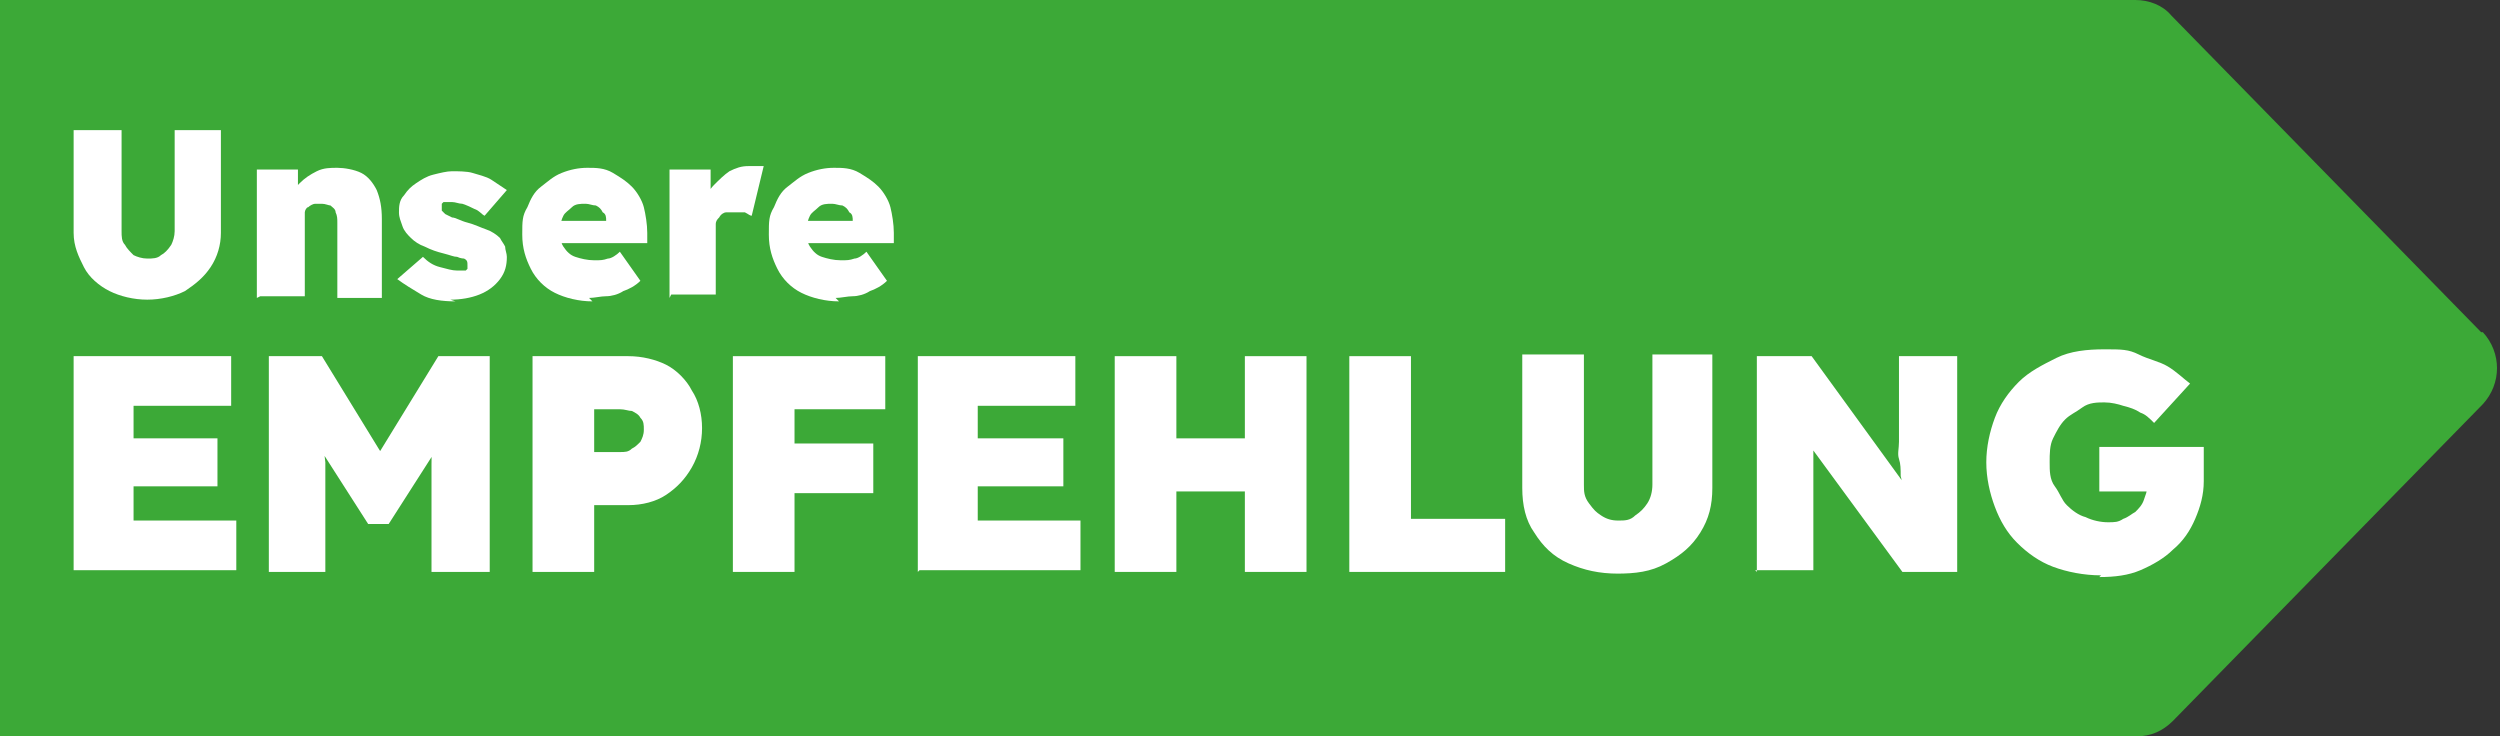 <?xml version="1.0" encoding="UTF-8"?>
<svg id="Ebene_1" data-name="Ebene 1" xmlns="http://www.w3.org/2000/svg" version="1.1" viewBox="0 0 146 43">
  <rect x="0" y="0" width="146" height="43" fill="#333333" stroke="none"/>
  <defs>
    <style>
      .cls-1 {
        fill: #3ca937;
      }

      .cls-1, .cls-2 {
        stroke-width: 0px;
      }

      .cls-2 {
        fill: #fff;
      }
    </style>
  </defs>
  <path class="cls-1" d="M145,19.4c1.1,1.2,1.1,3,0,4.2l-18.1,18.5c-.6.6-1.3.9-2.1.9h-.7c-1.7,0-3-1.3-3-3V3c-.1-1.7,1.2-3,2.9-3h.7c.8,0,1.6.3,2.1.9l18.1,18.5h.1Z"/>
  <rect class="cls-1" width="124" height="43"/>
  <g>
    <path class="cls-2" d="M4.3,33.4v-12.6h9.2v2.9h-5.7v6.7h6v2.9H4.3ZM6,28.4v-2.8h6.7v2.8h-6.7Z"/>
    <path class="cls-2" d="M15.7,33.4v-12.6h3.1l4.6,7.5h-2.4s4.6-7.5,4.6-7.5h3v12.6h-3.4v-3.4c0-1.1,0-2.1,0-2.9,0-.9.1-1.7.3-2.6l.4,1.1-3.2,5h-1.2l-3.2-5,.4-1.1c.1.8.2,1.6.3,2.5,0,.8,0,1.9,0,3v3.4h-3.4Z"/>
    <path class="cls-2" d="M31.1,33.4v-12.6h5.6c.8,0,1.6.2,2.2.5s1.2.9,1.5,1.5c.4.6.6,1.4.6,2.2s-.2,1.6-.6,2.3-.9,1.2-1.5,1.6-1.4.6-2.2.6h-2v3.9h-3.6ZM34.7,26.4h1.5c.3,0,.5,0,.7-.2.2-.1.3-.2.5-.4.1-.2.2-.4.2-.7s0-.5-.2-.7c-.1-.2-.3-.3-.5-.4-.2,0-.4-.1-.7-.1h-1.5v2.5Z"/>
    <path class="cls-2" d="M42.8,33.4v-12.6h3.6v12.6h-3.6ZM44.5,23.9v-3.1h7.2v3.1h-7.2ZM44.5,28.8v-2.9h6.5v2.9h-6.5Z"/>
    <path class="cls-2" d="M53.6,33.4v-12.6h9.2v2.9h-5.7v6.7h6v2.9h-9.4ZM55.3,28.4v-2.8h6.8v2.8h-6.8Z"/>
    <path class="cls-2" d="M65.1,33.4v-12.6h3.6v12.6h-3.6ZM66.4,28.7v-3.1h8.2v3.1h-8.2ZM72.7,33.4v-12.6h3.6v12.6h-3.6Z"/>
    <path class="cls-2" d="M78.8,33.4v-12.6h3.6v9.5h5.5v3.1h-9.1Z"/>
    <path class="cls-2" d="M94.5,33.5c-1.1,0-2-.2-2.9-.6s-1.5-1-2-1.8c-.5-.7-.7-1.6-.7-2.6v-7.8h3.6v7.6c0,.4,0,.7.3,1.1s.4.5.7.7.6.3,1,.3.7,0,1-.3c.3-.2.5-.4.7-.7s.3-.7.3-1.1v-7.6h3.5v7.8c0,1-.2,1.8-.7,2.6s-1.1,1.3-2,1.8-1.8.6-2.9.6Z"/>
    <path class="cls-2" d="M102.6,33.4v-12.6h3.2l6.1,8.4-.7-.2c0-.4-.1-.8-.2-1.2,0-.4,0-.7-.1-1s0-.6,0-1c0-.3,0-.7,0-1.1v-3.9h3.4v12.6h-3.2l-6.6-9,1.2.3c0,.5.1.9.2,1.3,0,.4,0,.7,0,1,0,.3,0,.6,0,.8,0,.3,0,.5,0,.8,0,.3,0,.6,0,1v3.7h-3.4Z"/>
    <path class="cls-2" d="M122.7,33.6c-1,0-2-.2-2.8-.5-.8-.3-1.5-.8-2.1-1.4s-1-1.3-1.3-2.1c-.3-.8-.5-1.7-.5-2.6s.2-1.8.5-2.6c.3-.8.8-1.5,1.4-2.1s1.4-1,2.2-1.4,1.8-.5,2.8-.5,1.4,0,2,.3,1.2.4,1.7.7c.5.3.9.7,1.3,1l-2.1,2.3c-.3-.3-.5-.5-.8-.6-.3-.2-.6-.3-1-.4-.3-.1-.7-.2-1.1-.2s-.9,0-1.3.3-.7.4-1,.7-.5.7-.7,1.1c-.2.4-.2.9-.2,1.4s0,1,.3,1.4.4.8.7,1.1c.3.3.7.6,1.1.7.4.2.9.3,1.3.3s.6,0,.9-.2c.3-.1.5-.3.7-.4.2-.2.4-.4.5-.7s.2-.5.2-.8v-.5l.5.8h-3.3v-2.6h6.1c0,.1,0,.3,0,.6,0,.3,0,.5,0,.8,0,.3,0,.5,0,.6,0,.8-.2,1.5-.5,2.2-.3.7-.7,1.3-1.3,1.8-.5.5-1.2.9-1.9,1.2-.7.3-1.5.4-2.4.4Z"/>
  </g>
  <g>
    <path class="cls-2" d="M8.6,17.5c-.8,0-1.6-.2-2.2-.5-.6-.3-1.2-.8-1.5-1.4s-.6-1.2-.6-2v-6h2.8v5.9c0,.3,0,.6.2.8.1.2.3.4.5.6.2.1.5.2.8.2s.6,0,.8-.2c.2-.1.4-.3.6-.6.1-.2.2-.5.2-.8v-5.9h2.7v6c0,.7-.2,1.4-.6,2s-.9,1-1.5,1.4c-.6.3-1.4.5-2.2.5Z"/>
    <path class="cls-2" d="M15,17.4v-7.5h2.4v1.5c.1,0-.4.2-.4.2,0-.4.3-.7.5-.9.3-.3.6-.5,1-.7s.8-.2,1.2-.2,1,.1,1.4.3c.4.2.7.6.9,1,.2.5.3,1,.3,1.7v4.6h-2.6v-4.4c0-.2,0-.4-.1-.6,0-.2-.2-.3-.3-.4-.1,0-.3-.1-.5-.1-.2,0-.3,0-.4,0-.1,0-.3.1-.4.2-.1,0-.2.2-.2.3,0,.1,0,.3,0,.4v4.5h-2.6Z"/>
    <path class="cls-2" d="M26.6,17.6c-.8,0-1.5-.1-2-.4s-1-.6-1.4-.9l1.5-1.3c.3.3.6.5,1,.6s.7.2,1,.2.2,0,.3,0c0,0,.2,0,.2,0,0,0,0,0,.1-.1,0,0,0-.1,0-.2,0-.2,0-.3-.2-.4,0,0-.2,0-.4-.1-.2,0-.4-.1-.8-.2-.4-.1-.7-.2-1.1-.4-.3-.1-.6-.3-.8-.5-.2-.2-.4-.4-.5-.7-.1-.3-.2-.5-.2-.8s0-.7.3-1c.2-.3.4-.5.7-.7.3-.2.6-.4,1-.5.4-.1.8-.2,1.1-.2s.9,0,1.2.1.8.2,1.1.4c.3.2.6.4.9.6l-1.3,1.5c-.2-.1-.3-.3-.6-.4-.2-.1-.4-.2-.7-.3-.2,0-.4-.1-.6-.1s-.2,0-.3,0c0,0-.2,0-.2,0,0,0,0,0-.1.1,0,0,0,.1,0,.2s0,.2,0,.2.1.1.2.2c0,0,.2.1.4.2.2,0,.5.2.9.3.4.1.8.3,1.1.4s.6.3.8.5c.1.2.2.3.3.5,0,.2.1.4.1.6,0,.5-.1.9-.4,1.3-.3.4-.7.7-1.2.9-.5.2-1.1.3-1.7.3Z"/>
    <path class="cls-2" d="M34.6,17.6c-.8,0-1.6-.2-2.2-.5-.6-.3-1.1-.8-1.4-1.4-.3-.6-.5-1.2-.5-2s0-1.1.3-1.6c.2-.5.4-.9.8-1.2s.7-.6,1.2-.8c.5-.2,1-.3,1.5-.3s1,0,1.5.3.8.5,1.1.8c.3.3.6.8.7,1.2s.2,1,.2,1.5v.6h-5.9l-.3-1.3h4.1l-.3.3v-.3c0-.2,0-.4-.2-.5-.1-.2-.2-.3-.4-.4-.2,0-.4-.1-.6-.1-.3,0-.6,0-.8.2s-.4.3-.5.5c-.1.2-.2.5-.2.8s0,.7.2,1c.2.3.4.5.7.6.3.1.7.2,1.1.2s.5,0,.8-.1c.2,0,.5-.2.7-.4l1.2,1.7c-.3.3-.7.5-1,.6-.3.2-.7.3-1,.3-.3,0-.7.1-1,.1Z"/>
    <path class="cls-2" d="M39.1,17.4v-7.5h2.4v2.4c.1,0-.4-.4-.4-.4.1-.4.3-.8.6-1.1.3-.3.6-.6.9-.8.4-.2.7-.3,1.1-.3s.3,0,.5,0c.1,0,.3,0,.4,0l-.7,2.9c-.1,0-.2-.1-.4-.2-.2,0-.4,0-.6,0s-.4,0-.5,0c-.1,0-.3.1-.4.3-.1.1-.2.2-.2.4,0,.2,0,.3,0,.5v3.6h-2.6Z"/>
    <path class="cls-2" d="M49,17.6c-.8,0-1.6-.2-2.2-.5-.6-.3-1.1-.8-1.4-1.4-.3-.6-.5-1.2-.5-2s0-1.1.3-1.6c.2-.5.4-.9.8-1.2s.7-.6,1.2-.8c.5-.2,1-.3,1.5-.3s1,0,1.5.3.8.5,1.1.8c.3.3.6.8.7,1.2s.2,1,.2,1.5v.6h-5.9l-.3-1.3h4.1l-.3.3v-.3c0-.2,0-.4-.2-.5-.1-.2-.2-.3-.4-.4-.2,0-.4-.1-.6-.1-.3,0-.6,0-.8.2s-.4.3-.5.5c-.1.2-.2.5-.2.8s0,.7.2,1c.2.3.4.5.7.6.3.1.7.2,1.1.2s.5,0,.8-.1c.2,0,.5-.2.7-.4l1.2,1.7c-.3.3-.7.5-1,.6-.3.2-.7.3-1,.3-.3,0-.7.1-1,.1Z"/>
  </g>
</svg>